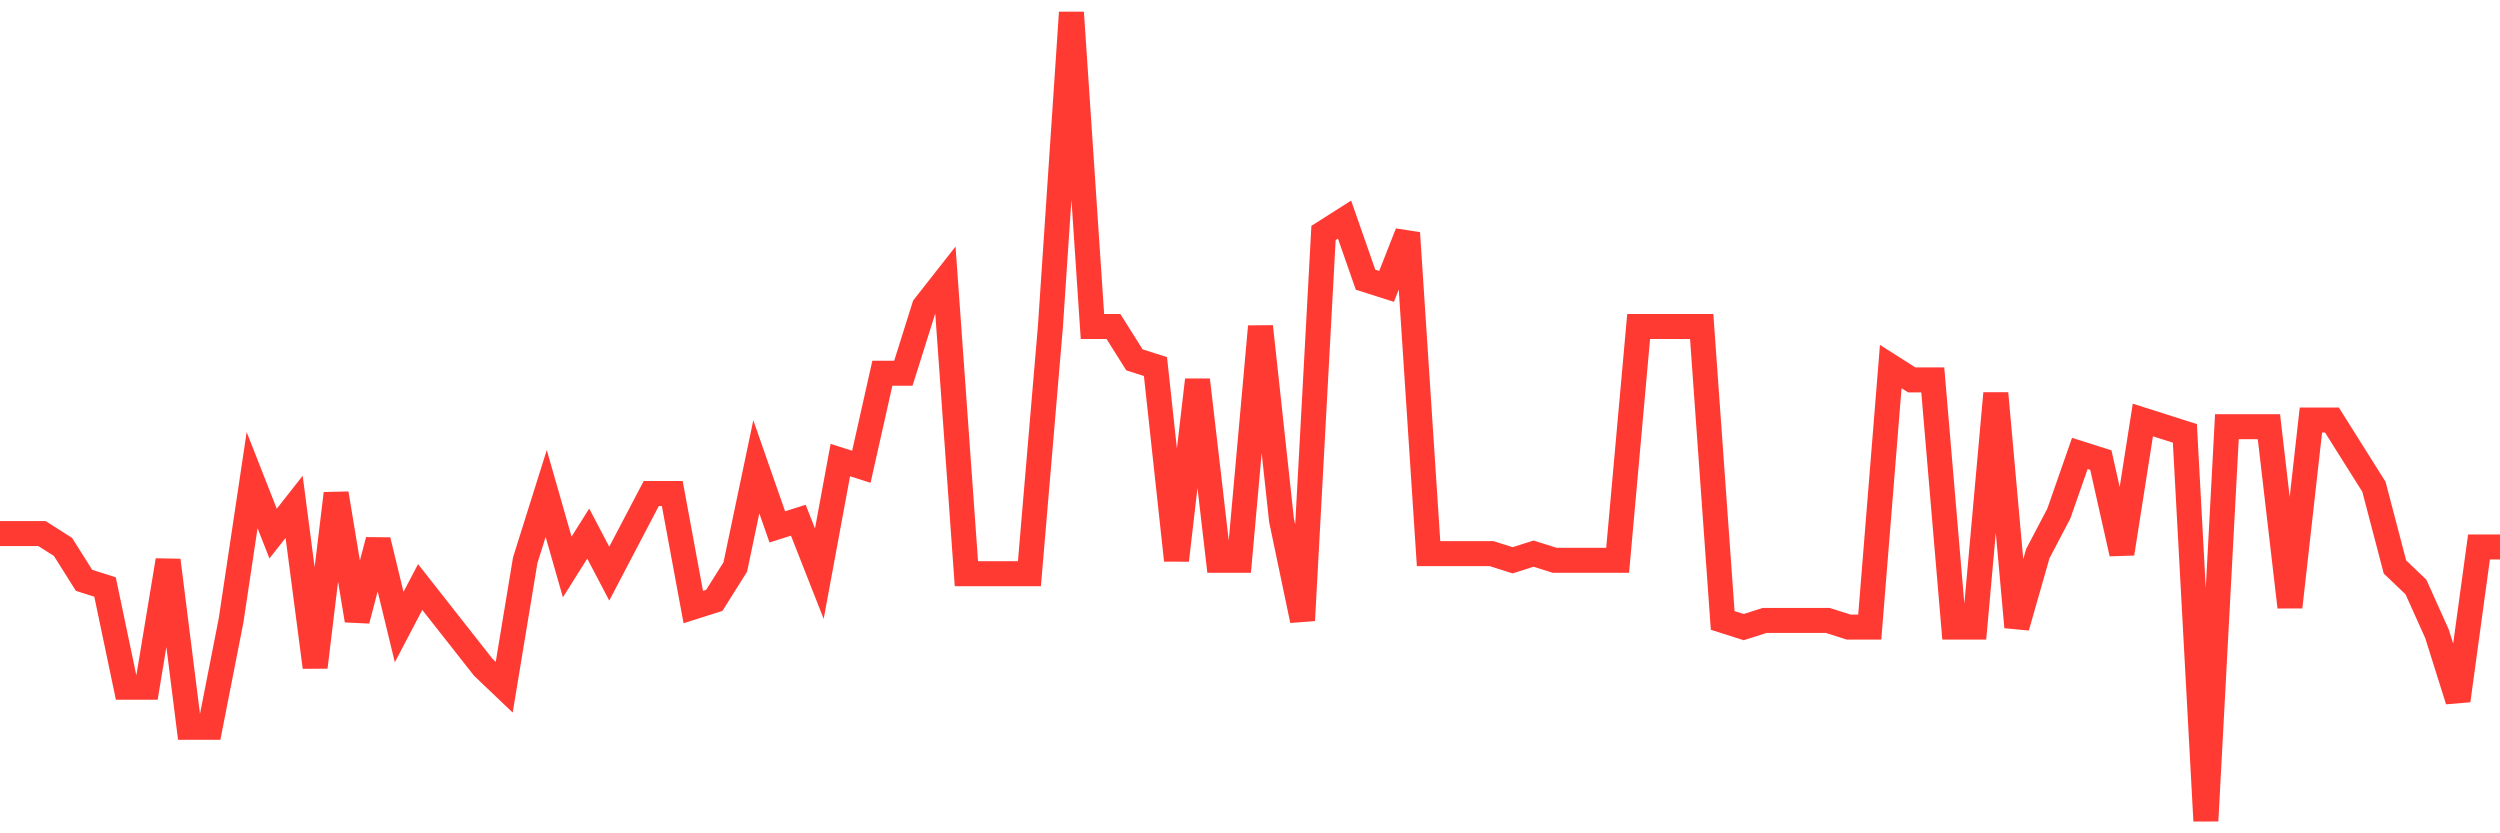 <svg
  xmlns="http://www.w3.org/2000/svg"
  xmlns:xlink="http://www.w3.org/1999/xlink"
  width="120"
  height="40"
  viewBox="0 0 120 40"
  preserveAspectRatio="none"
>
  <polyline
    points="0,25.612 1.008,25.612 2.017,25.612 3.025,26.253 4.034,27.856 5.042,28.177 6.05,32.987 7.059,32.987 8.067,26.894 9.076,34.911 10.084,34.911 11.092,29.78 12.101,23.046 13.109,25.612 14.118,24.329 15.126,32.025 16.134,23.688 17.143,29.78 18.151,25.932 19.16,30.101 20.168,28.177 21.176,29.46 22.185,30.742 23.193,32.025 24.202,32.987 25.21,26.894 26.218,23.688 27.227,27.215 28.235,25.612 29.244,27.536 30.252,25.612 31.261,23.688 32.269,23.688 33.277,29.139 34.286,28.818 35.294,27.215 36.303,22.405 37.311,25.291 38.319,24.97 39.328,27.536 40.336,22.084 41.345,22.405 42.353,17.916 43.361,17.916 44.37,14.709 45.378,13.426 46.387,27.536 47.395,27.536 48.403,27.536 49.412,27.536 50.42,15.671 51.429,0.6 52.437,15.671 53.445,15.671 54.454,17.274 55.462,17.595 56.471,26.894 57.479,18.236 58.487,26.894 59.496,26.894 60.504,15.671 61.513,24.97 62.521,29.78 63.529,11.182 64.538,10.54 65.546,13.426 66.555,13.747 67.563,11.182 68.571,26.574 69.58,26.574 70.588,26.574 71.597,26.574 72.605,26.894 73.613,26.574 74.622,26.894 75.63,26.894 76.639,26.894 77.647,26.894 78.655,15.671 79.664,15.671 80.672,15.671 81.681,15.671 82.689,29.78 83.697,30.101 84.706,29.78 85.714,29.78 86.723,29.78 87.731,29.78 88.739,30.101 89.748,30.101 90.756,17.595 91.765,18.236 92.773,18.236 93.782,30.101 94.79,30.101 95.798,18.878 96.807,30.101 97.815,26.574 98.824,24.65 99.832,21.764 100.84,22.084 101.849,26.574 102.857,20.16 103.866,20.481 104.874,20.802 105.882,39.4 106.891,20.481 107.899,20.481 108.908,20.481 109.916,29.139 110.924,20.16 111.933,20.16 112.941,21.764 113.95,23.367 114.958,27.215 115.966,28.177 116.975,30.421 117.983,33.628 118.992,26.253 120,26.253"
    fill="none"
    stroke="#ff3a33"
    stroke-width="1.2"
  >
  </polyline>
</svg>
